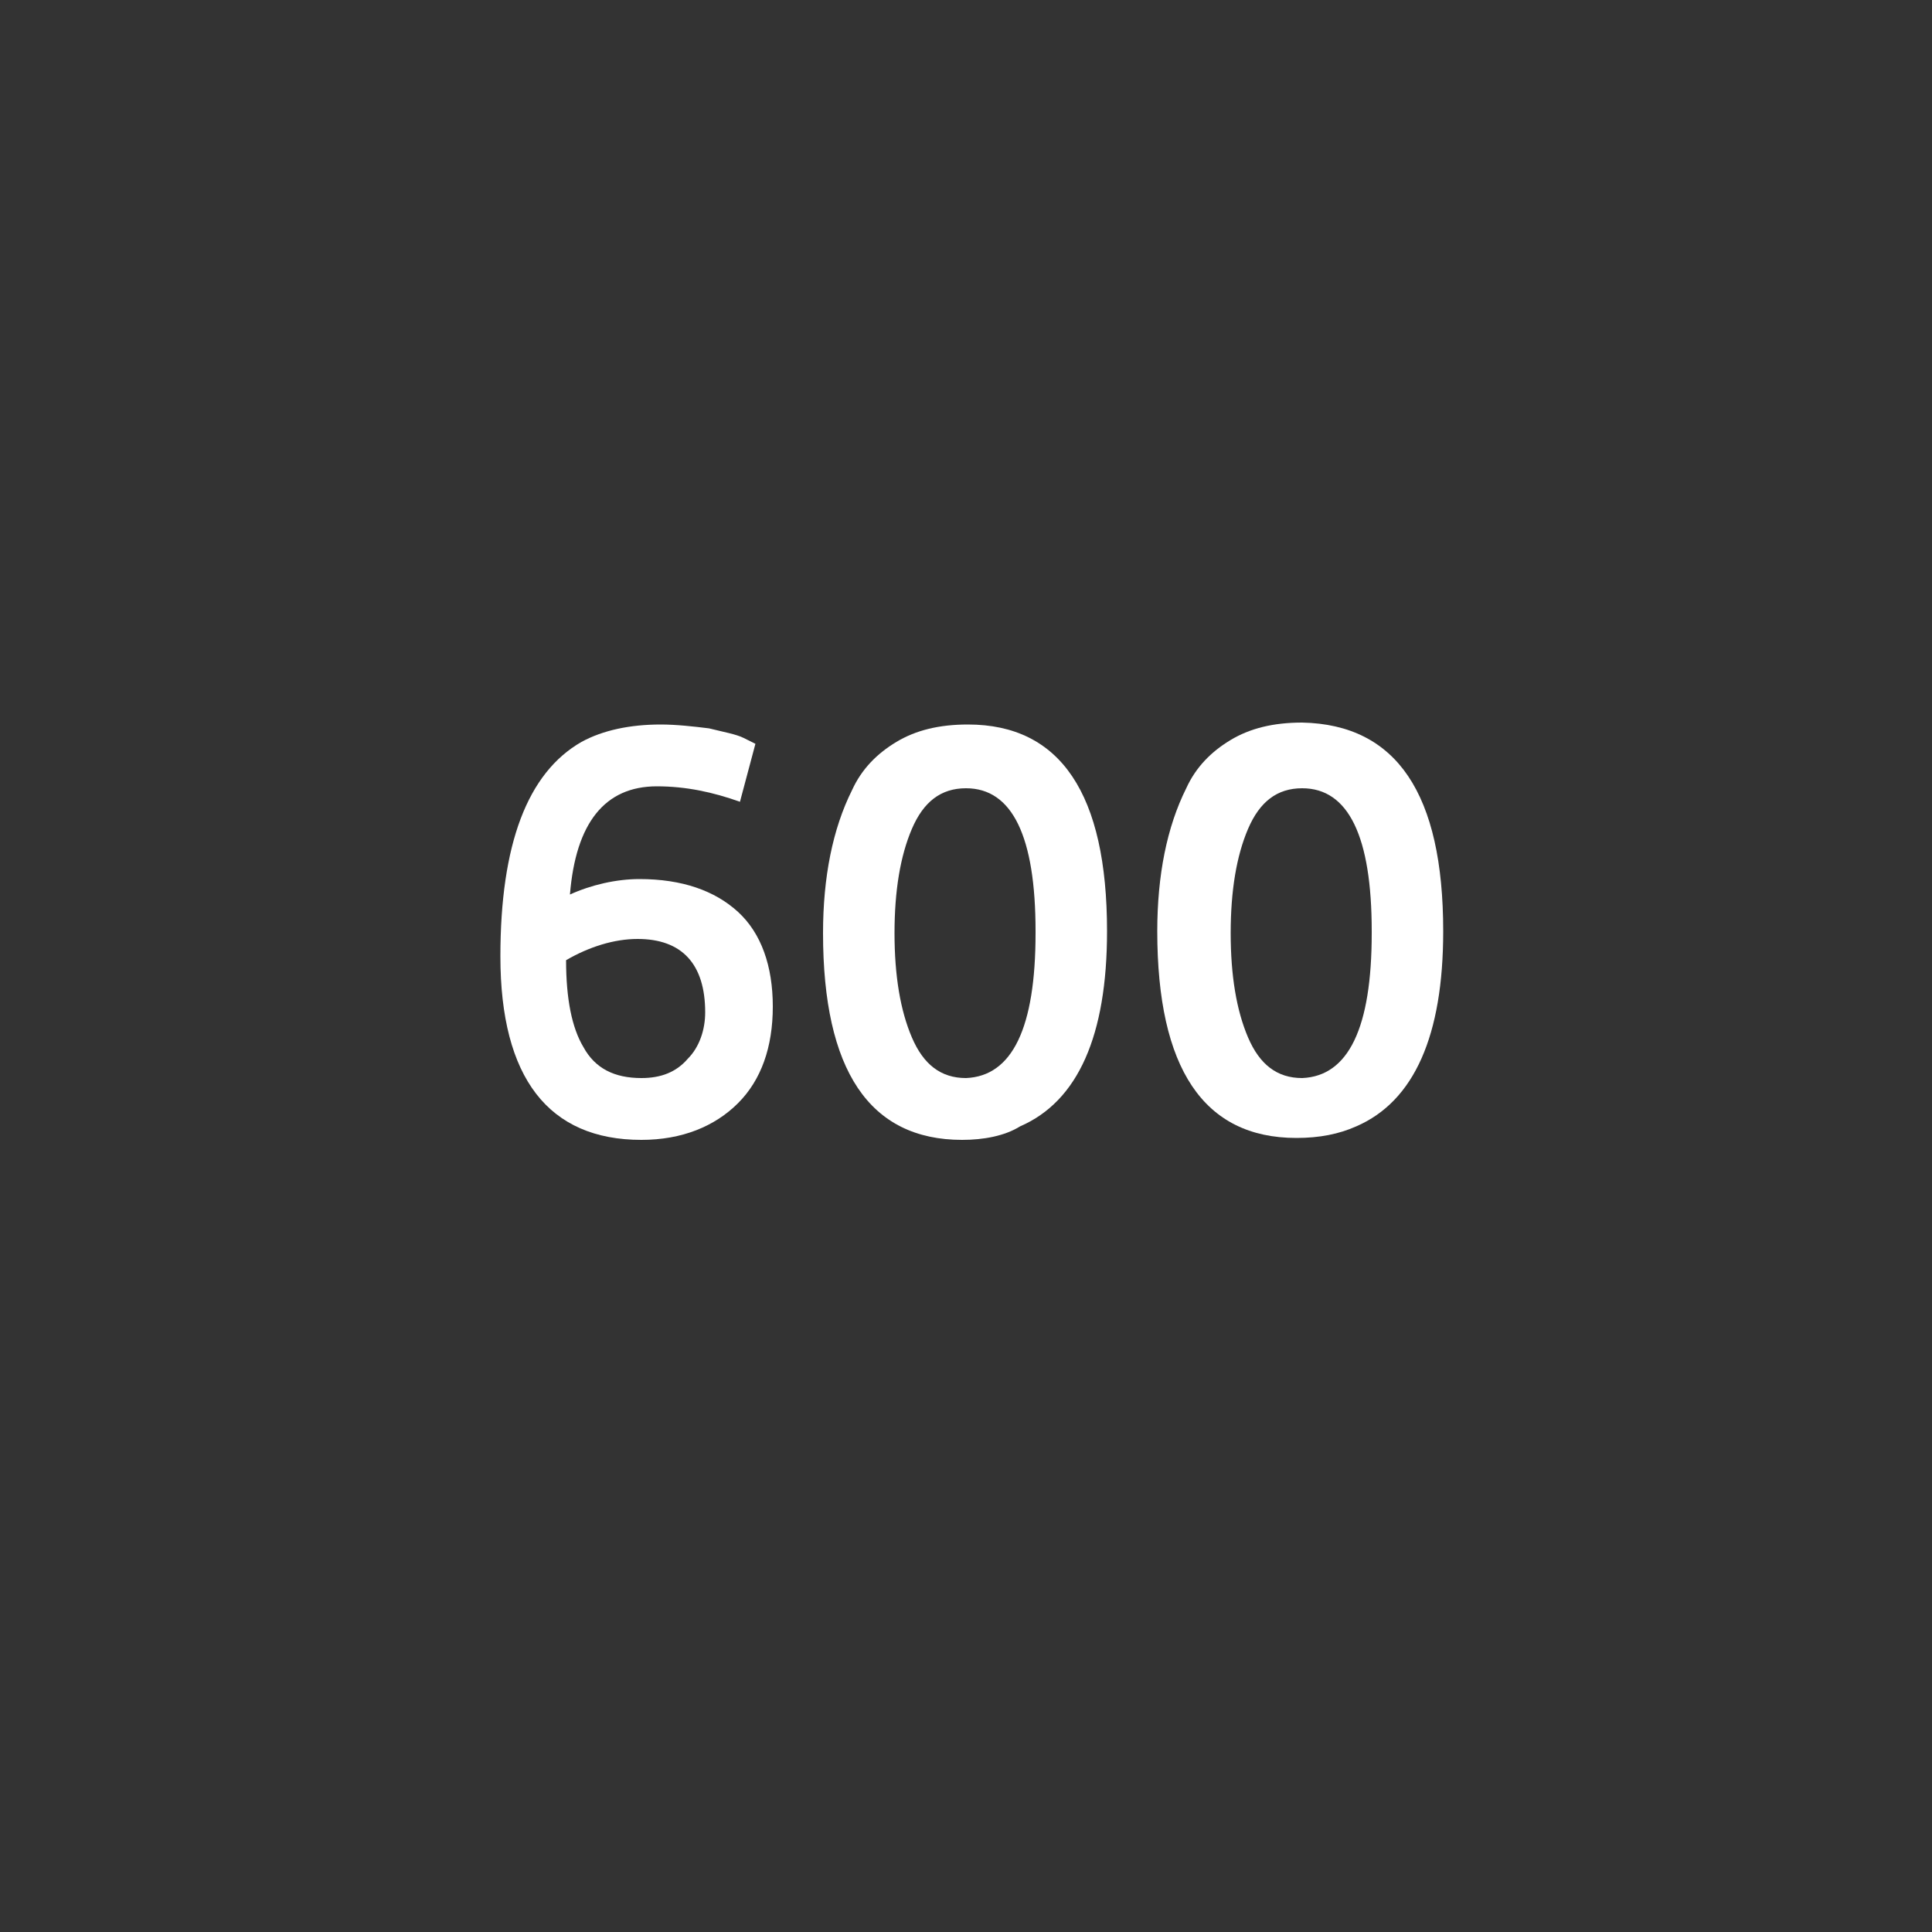 <?xml version="1.0" encoding="UTF-8"?>
<svg xmlns="http://www.w3.org/2000/svg" xmlns:xlink="http://www.w3.org/1999/xlink" version="1.1" id="Icon" x="0px" y="0px" width="100px" height="100px" viewBox="0 0 100 100" style="enable-background:new 0 0 100 100;" xml:space="preserve">
<rect x="0" y="0" width="100" height="100" fill="#333333" stroke="none"/>
<style type="text/css">
	.st0{fill:#FFFFFF;}
</style>
<g>
	<path class="st0" d="M33.1,45.5c2.2,0,3.9,0.6,5.1,1.7c1.2,1.1,1.8,2.8,1.8,4.9c0,2.1-0.6,3.8-1.8,5c-1.2,1.2-2.9,1.9-5,1.9   c-4.8,0-7.3-3.2-7.3-9.5c0-5.8,1.4-9.5,4.2-11.1c1.1-0.6,2.5-0.9,4.1-0.9c0.8,0,1.7,0.1,2.5,0.2c0.8,0.2,1.4,0.3,1.8,0.5l0.6,0.3   l-0.8,3c-1.4-0.5-2.8-0.8-4.3-0.8c-2.7,0-4.2,1.9-4.5,5.6C30.6,45.8,31.9,45.5,33.1,45.5z M33.2,55.8c1,0,1.8-0.3,2.4-1   c0.6-0.6,0.9-1.5,0.9-2.4c0-2.5-1.2-3.8-3.5-3.8c-1.2,0-2.5,0.4-3.7,1.1c0,2,0.3,3.5,0.9,4.5C30.8,55.3,31.8,55.8,33.2,55.8z"></path>
	<path class="st0" d="M57.3,48.2c0,5.4-1.5,8.8-4.5,10.1C52,58.8,50.9,59,49.8,59c-4.8,0-7.2-3.6-7.2-10.7c0-2.9,0.5-5.4,1.5-7.4   c0.5-1.1,1.3-1.9,2.3-2.5c1-0.6,2.2-0.9,3.7-0.9C54.9,37.5,57.3,41.1,57.3,48.2z M53.6,48.3v-0.1c0-4.9-1.2-7.4-3.6-7.4   c-1.3,0-2.2,0.7-2.8,2.1c-0.6,1.4-0.9,3.2-0.9,5.4s0.3,4,0.9,5.4c0.6,1.4,1.5,2.1,2.8,2.1C52.4,55.7,53.6,53.2,53.6,48.3z"></path>
	<path class="st0" d="M74.7,48.2c0,5.4-1.5,8.8-4.5,10.1c-0.9,0.4-1.9,0.6-3.1,0.6c-4.8,0-7.2-3.6-7.2-10.7c0-2.9,0.5-5.4,1.5-7.4   c0.5-1.1,1.3-1.9,2.3-2.5c1-0.6,2.2-0.9,3.7-0.9C72.3,37.5,74.7,41.1,74.7,48.2z M71,48.3v-0.1c0-4.9-1.2-7.4-3.6-7.4   c-1.3,0-2.2,0.7-2.8,2.1c-0.6,1.4-0.9,3.2-0.9,5.4s0.3,4,0.9,5.4c0.6,1.4,1.5,2.1,2.8,2.1C69.8,55.7,71,53.2,71,48.3z"></path>
</g>
</svg>
